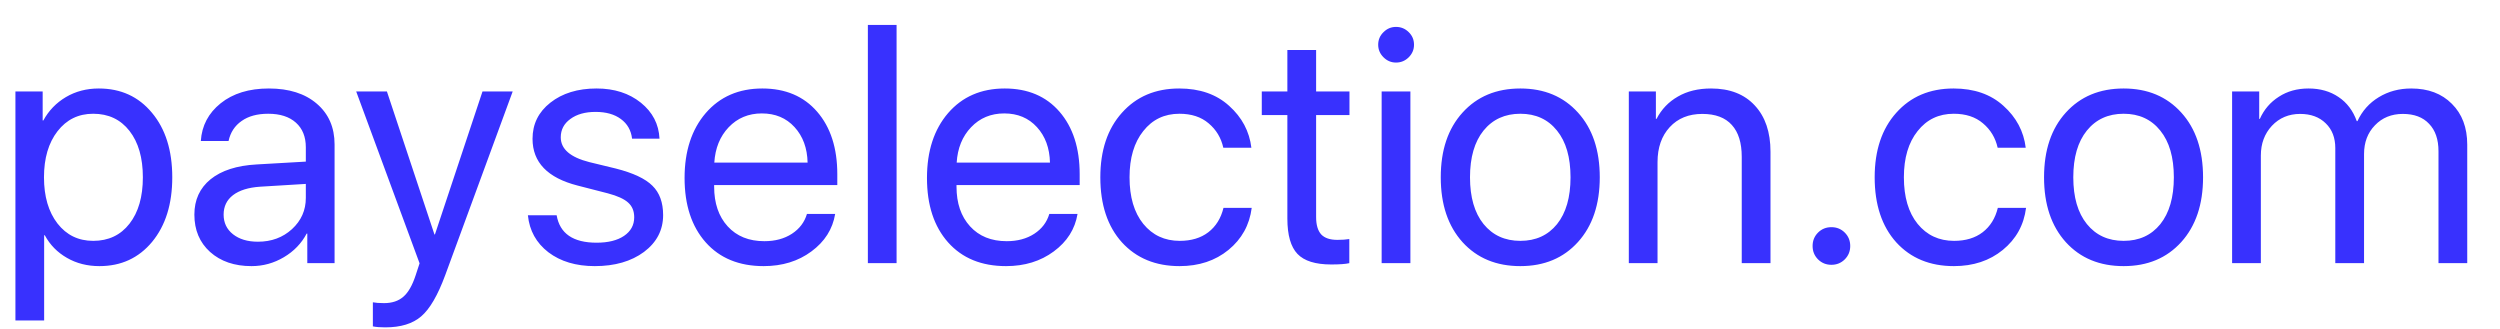 <?xml version="1.0" encoding="UTF-8"?> <svg xmlns="http://www.w3.org/2000/svg" width="76" height="10" viewBox="0 0 76 10" fill="none"> <path d="M3.003 2.69C3.672 2.69 4.211 2.936 4.619 3.428C5.031 3.919 5.237 4.574 5.237 5.39C5.237 6.203 5.033 6.857 4.624 7.353C4.216 7.844 3.683 8.09 3.023 8.09C2.655 8.09 2.326 8.007 2.035 7.839C1.743 7.672 1.519 7.443 1.362 7.152H1.342V9.742H0.469V2.78H1.297V3.663H1.317C1.481 3.362 1.71 3.125 2.004 2.951C2.299 2.777 2.632 2.69 3.003 2.69ZM2.833 7.322C3.298 7.322 3.666 7.148 3.937 6.8C4.208 6.452 4.343 5.982 4.343 5.39C4.343 4.798 4.208 4.328 3.937 3.98C3.666 3.632 3.298 3.458 2.833 3.458C2.384 3.458 2.023 3.635 1.748 3.99C1.474 4.344 1.337 4.811 1.337 5.39C1.337 5.972 1.474 6.441 1.748 6.795C2.023 7.147 2.384 7.322 2.833 7.322ZM7.842 7.348C8.253 7.348 8.598 7.22 8.876 6.966C9.157 6.708 9.297 6.392 9.297 6.017V5.591L7.902 5.676C7.551 5.7 7.278 5.785 7.084 5.932C6.893 6.079 6.798 6.277 6.798 6.524C6.798 6.772 6.893 6.971 7.084 7.122C7.275 7.272 7.527 7.348 7.842 7.348ZM7.646 8.09C7.127 8.09 6.707 7.946 6.386 7.659C6.068 7.371 5.909 6.993 5.909 6.524C5.909 6.076 6.073 5.718 6.401 5.45C6.732 5.183 7.199 5.032 7.802 4.999L9.297 4.913V4.477C9.297 4.159 9.197 3.909 8.996 3.729C8.795 3.548 8.514 3.458 8.153 3.458C7.822 3.458 7.552 3.531 7.345 3.678C7.137 3.822 7.005 4.025 6.948 4.286H6.105C6.135 3.821 6.336 3.439 6.707 3.141C7.082 2.84 7.571 2.69 8.173 2.69C8.785 2.69 9.271 2.844 9.629 3.151C9.99 3.459 10.171 3.873 10.171 4.391V8H9.342V7.102H9.322C9.165 7.399 8.934 7.639 8.63 7.819C8.325 8 7.997 8.09 7.646 8.09ZM11.712 9.952C11.558 9.952 11.432 9.942 11.335 9.922V9.19C11.415 9.206 11.529 9.215 11.676 9.215C11.921 9.215 12.116 9.149 12.264 9.019C12.411 8.892 12.535 8.676 12.635 8.371L12.755 8.005L10.828 2.78H11.762L13.207 7.127H13.222L14.668 2.78H15.586L13.534 8.366C13.309 8.975 13.067 9.392 12.806 9.616C12.548 9.84 12.183 9.952 11.712 9.952ZM16.189 4.221C16.189 3.772 16.369 3.406 16.731 3.121C17.096 2.834 17.564 2.69 18.136 2.69C18.675 2.69 19.123 2.834 19.481 3.121C19.839 3.409 20.028 3.774 20.049 4.216H19.215C19.185 3.961 19.071 3.762 18.874 3.618C18.68 3.474 18.424 3.402 18.106 3.402C17.788 3.402 17.532 3.474 17.338 3.618C17.144 3.759 17.047 3.944 17.047 4.175C17.047 4.53 17.336 4.781 17.915 4.928L18.723 5.124C19.249 5.258 19.619 5.432 19.833 5.646C20.05 5.857 20.159 6.155 20.159 6.539C20.159 6.994 19.965 7.368 19.577 7.659C19.189 7.946 18.69 8.09 18.081 8.09C17.512 8.09 17.042 7.95 16.671 7.669C16.302 7.384 16.095 7.01 16.048 6.544H16.922C17.018 7.1 17.423 7.378 18.136 7.378C18.488 7.378 18.765 7.309 18.969 7.172C19.177 7.031 19.28 6.842 19.28 6.605C19.28 6.417 19.219 6.268 19.095 6.158C18.974 6.048 18.769 5.954 18.477 5.877L17.559 5.641C16.645 5.407 16.189 4.933 16.189 4.221ZM23.16 3.448C22.756 3.448 22.419 3.588 22.151 3.869C21.887 4.147 21.742 4.505 21.715 4.943H24.551C24.541 4.502 24.409 4.142 24.154 3.864C23.9 3.586 23.569 3.448 23.16 3.448ZM24.531 6.504H25.389C25.312 6.966 25.071 7.346 24.666 7.644C24.265 7.941 23.781 8.09 23.216 8.09C22.469 8.09 21.882 7.849 21.454 7.368C21.026 6.886 20.811 6.233 20.811 5.41C20.811 4.594 21.026 3.936 21.454 3.438C21.886 2.939 22.459 2.69 23.175 2.69C23.878 2.69 24.434 2.926 24.842 3.397C25.25 3.869 25.454 4.502 25.454 5.295V5.626H21.71V5.676C21.71 6.178 21.847 6.58 22.121 6.881C22.396 7.182 22.767 7.332 23.236 7.332C23.564 7.332 23.843 7.257 24.074 7.107C24.305 6.956 24.457 6.755 24.531 6.504ZM26.383 8V0.757H27.256V8H26.383ZM30.529 3.448C30.124 3.448 29.787 3.588 29.52 3.869C29.255 4.147 29.11 4.505 29.083 4.943H31.919C31.909 4.502 31.777 4.142 31.522 3.864C31.268 3.586 30.937 3.448 30.529 3.448ZM31.899 6.504H32.757C32.68 6.966 32.439 7.346 32.034 7.644C31.633 7.941 31.149 8.09 30.584 8.09C29.838 8.09 29.25 7.849 28.822 7.368C28.394 6.886 28.18 6.233 28.18 5.41C28.18 4.594 28.394 3.936 28.822 3.438C29.254 2.939 29.828 2.69 30.544 2.69C31.246 2.69 31.802 2.926 32.21 3.397C32.618 3.869 32.822 4.502 32.822 5.295V5.626H29.078V5.676C29.078 6.178 29.215 6.58 29.49 6.881C29.764 7.182 30.135 7.332 30.604 7.332C30.932 7.332 31.211 7.257 31.442 7.107C31.673 6.956 31.825 6.755 31.899 6.504ZM38.042 4.492H37.189C37.122 4.19 36.973 3.943 36.742 3.749C36.515 3.555 36.219 3.458 35.854 3.458C35.399 3.458 35.032 3.633 34.755 3.985C34.477 4.333 34.338 4.801 34.338 5.39C34.338 5.989 34.477 6.461 34.755 6.805C35.036 7.15 35.406 7.322 35.864 7.322C36.215 7.322 36.505 7.235 36.732 7.061C36.963 6.884 37.117 6.636 37.194 6.319H38.052C37.985 6.841 37.749 7.267 37.345 7.598C36.943 7.926 36.448 8.09 35.859 8.09C35.13 8.09 34.546 7.849 34.107 7.368C33.669 6.882 33.45 6.223 33.45 5.39C33.45 4.57 33.669 3.916 34.107 3.428C34.546 2.936 35.126 2.69 35.849 2.69C36.471 2.69 36.977 2.865 37.365 3.217C37.756 3.568 37.982 3.993 38.042 4.492ZM39.136 1.52H40.01V2.78H41.024V3.498H40.01V6.6C40.01 6.837 40.062 7.013 40.165 7.127C40.269 7.237 40.433 7.292 40.657 7.292C40.798 7.292 40.918 7.284 41.019 7.267V8C40.905 8.027 40.721 8.04 40.467 8.04C39.988 8.04 39.647 7.933 39.443 7.719C39.239 7.505 39.136 7.147 39.136 6.645V3.498H38.358V2.78H39.136V1.52ZM42.002 8V2.78H42.876V8H42.002ZM42.439 1.902C42.292 1.902 42.165 1.848 42.058 1.741C41.951 1.634 41.897 1.507 41.897 1.36C41.897 1.209 41.951 1.082 42.058 0.978C42.165 0.871 42.292 0.818 42.439 0.818C42.59 0.818 42.718 0.871 42.826 0.978C42.933 1.082 42.986 1.209 42.986 1.36C42.986 1.507 42.933 1.634 42.826 1.741C42.718 1.848 42.59 1.902 42.439 1.902ZM46.219 8.09C45.489 8.09 44.904 7.848 44.462 7.363C44.02 6.874 43.799 6.217 43.799 5.39C43.799 4.564 44.02 3.908 44.462 3.422C44.904 2.934 45.489 2.69 46.219 2.69C46.945 2.69 47.529 2.934 47.97 3.422C48.412 3.908 48.633 4.564 48.633 5.39C48.633 6.213 48.412 6.869 47.97 7.358C47.529 7.846 46.945 8.09 46.219 8.09ZM45.099 6.81C45.377 7.152 45.75 7.322 46.219 7.322C46.687 7.322 47.059 7.153 47.333 6.815C47.607 6.474 47.744 5.999 47.744 5.39C47.744 4.781 47.607 4.308 47.333 3.97C47.059 3.628 46.687 3.458 46.219 3.458C45.75 3.458 45.377 3.628 45.099 3.97C44.825 4.311 44.688 4.784 44.688 5.39C44.688 5.996 44.825 6.469 45.099 6.81ZM49.516 8V2.78H50.339V3.613H50.359C50.51 3.322 50.726 3.096 51.007 2.936C51.288 2.772 51.624 2.69 52.016 2.69C52.585 2.69 53.028 2.862 53.346 3.207C53.664 3.548 53.823 4.016 53.823 4.612V8H52.949V4.768C52.949 4.343 52.849 4.02 52.648 3.799C52.447 3.575 52.148 3.463 51.75 3.463C51.338 3.463 51.009 3.596 50.761 3.864C50.513 4.132 50.389 4.487 50.389 4.928V8H49.516ZM56.081 7.885C55.971 7.995 55.835 8.05 55.675 8.05C55.514 8.05 55.379 7.995 55.268 7.885C55.158 7.774 55.103 7.639 55.103 7.478C55.103 7.317 55.158 7.182 55.268 7.071C55.379 6.961 55.514 6.906 55.675 6.906C55.835 6.906 55.971 6.961 56.081 7.071C56.192 7.182 56.247 7.317 56.247 7.478C56.247 7.639 56.192 7.774 56.081 7.885ZM61.582 4.492H60.729C60.662 4.19 60.513 3.943 60.282 3.749C60.055 3.555 59.759 3.458 59.394 3.458C58.939 3.458 58.572 3.633 58.295 3.985C58.017 4.333 57.878 4.801 57.878 5.39C57.878 5.989 58.017 6.461 58.295 6.805C58.576 7.15 58.946 7.322 59.404 7.322C59.755 7.322 60.045 7.235 60.272 7.061C60.503 6.884 60.657 6.636 60.734 6.319H61.592C61.526 6.841 61.29 7.267 60.885 7.598C60.483 7.926 59.988 8.09 59.399 8.09C58.67 8.09 58.086 7.849 57.647 7.368C57.209 6.882 56.99 6.223 56.99 5.39C56.99 4.57 57.209 3.916 57.647 3.428C58.086 2.936 58.666 2.69 59.389 2.69C60.011 2.69 60.517 2.865 60.905 3.217C61.296 3.568 61.522 3.993 61.582 4.492ZM64.559 8.09C63.829 8.09 63.244 7.848 62.802 7.363C62.36 6.874 62.139 6.217 62.139 5.39C62.139 4.564 62.36 3.908 62.802 3.422C63.244 2.934 63.829 2.69 64.559 2.69C65.285 2.69 65.869 2.934 66.311 3.422C66.752 3.908 66.973 4.564 66.973 5.39C66.973 6.213 66.752 6.869 66.311 7.358C65.869 7.846 65.285 8.09 64.559 8.09ZM63.44 6.81C63.717 7.152 64.09 7.322 64.559 7.322C65.027 7.322 65.399 7.153 65.673 6.815C65.947 6.474 66.085 5.999 66.085 5.39C66.085 4.781 65.947 4.308 65.673 3.97C65.399 3.628 65.027 3.458 64.559 3.458C64.09 3.458 63.717 3.628 63.44 3.97C63.165 4.311 63.028 4.784 63.028 5.39C63.028 5.996 63.165 6.469 63.44 6.81ZM67.856 8V2.78H68.68V3.613H68.7C68.827 3.329 69.019 3.105 69.277 2.941C69.534 2.773 69.836 2.69 70.18 2.69C70.535 2.69 70.839 2.777 71.094 2.951C71.348 3.121 71.532 3.366 71.646 3.683H71.666C71.81 3.372 72.026 3.13 72.313 2.956C72.605 2.778 72.934 2.69 73.302 2.69C73.817 2.69 74.229 2.845 74.537 3.156C74.848 3.464 75.004 3.878 75.004 4.396V8H74.13V4.597C74.13 4.239 74.035 3.961 73.844 3.764C73.657 3.563 73.391 3.463 73.046 3.463C72.702 3.463 72.419 3.578 72.198 3.809C71.977 4.037 71.867 4.328 71.867 4.682V8H70.993V4.502C70.993 4.187 70.896 3.936 70.702 3.749C70.508 3.558 70.249 3.463 69.924 3.463C69.58 3.463 69.293 3.583 69.066 3.824C68.842 4.065 68.73 4.366 68.73 4.727V8H67.856Z" fill="#3831FE"></path> </svg> 